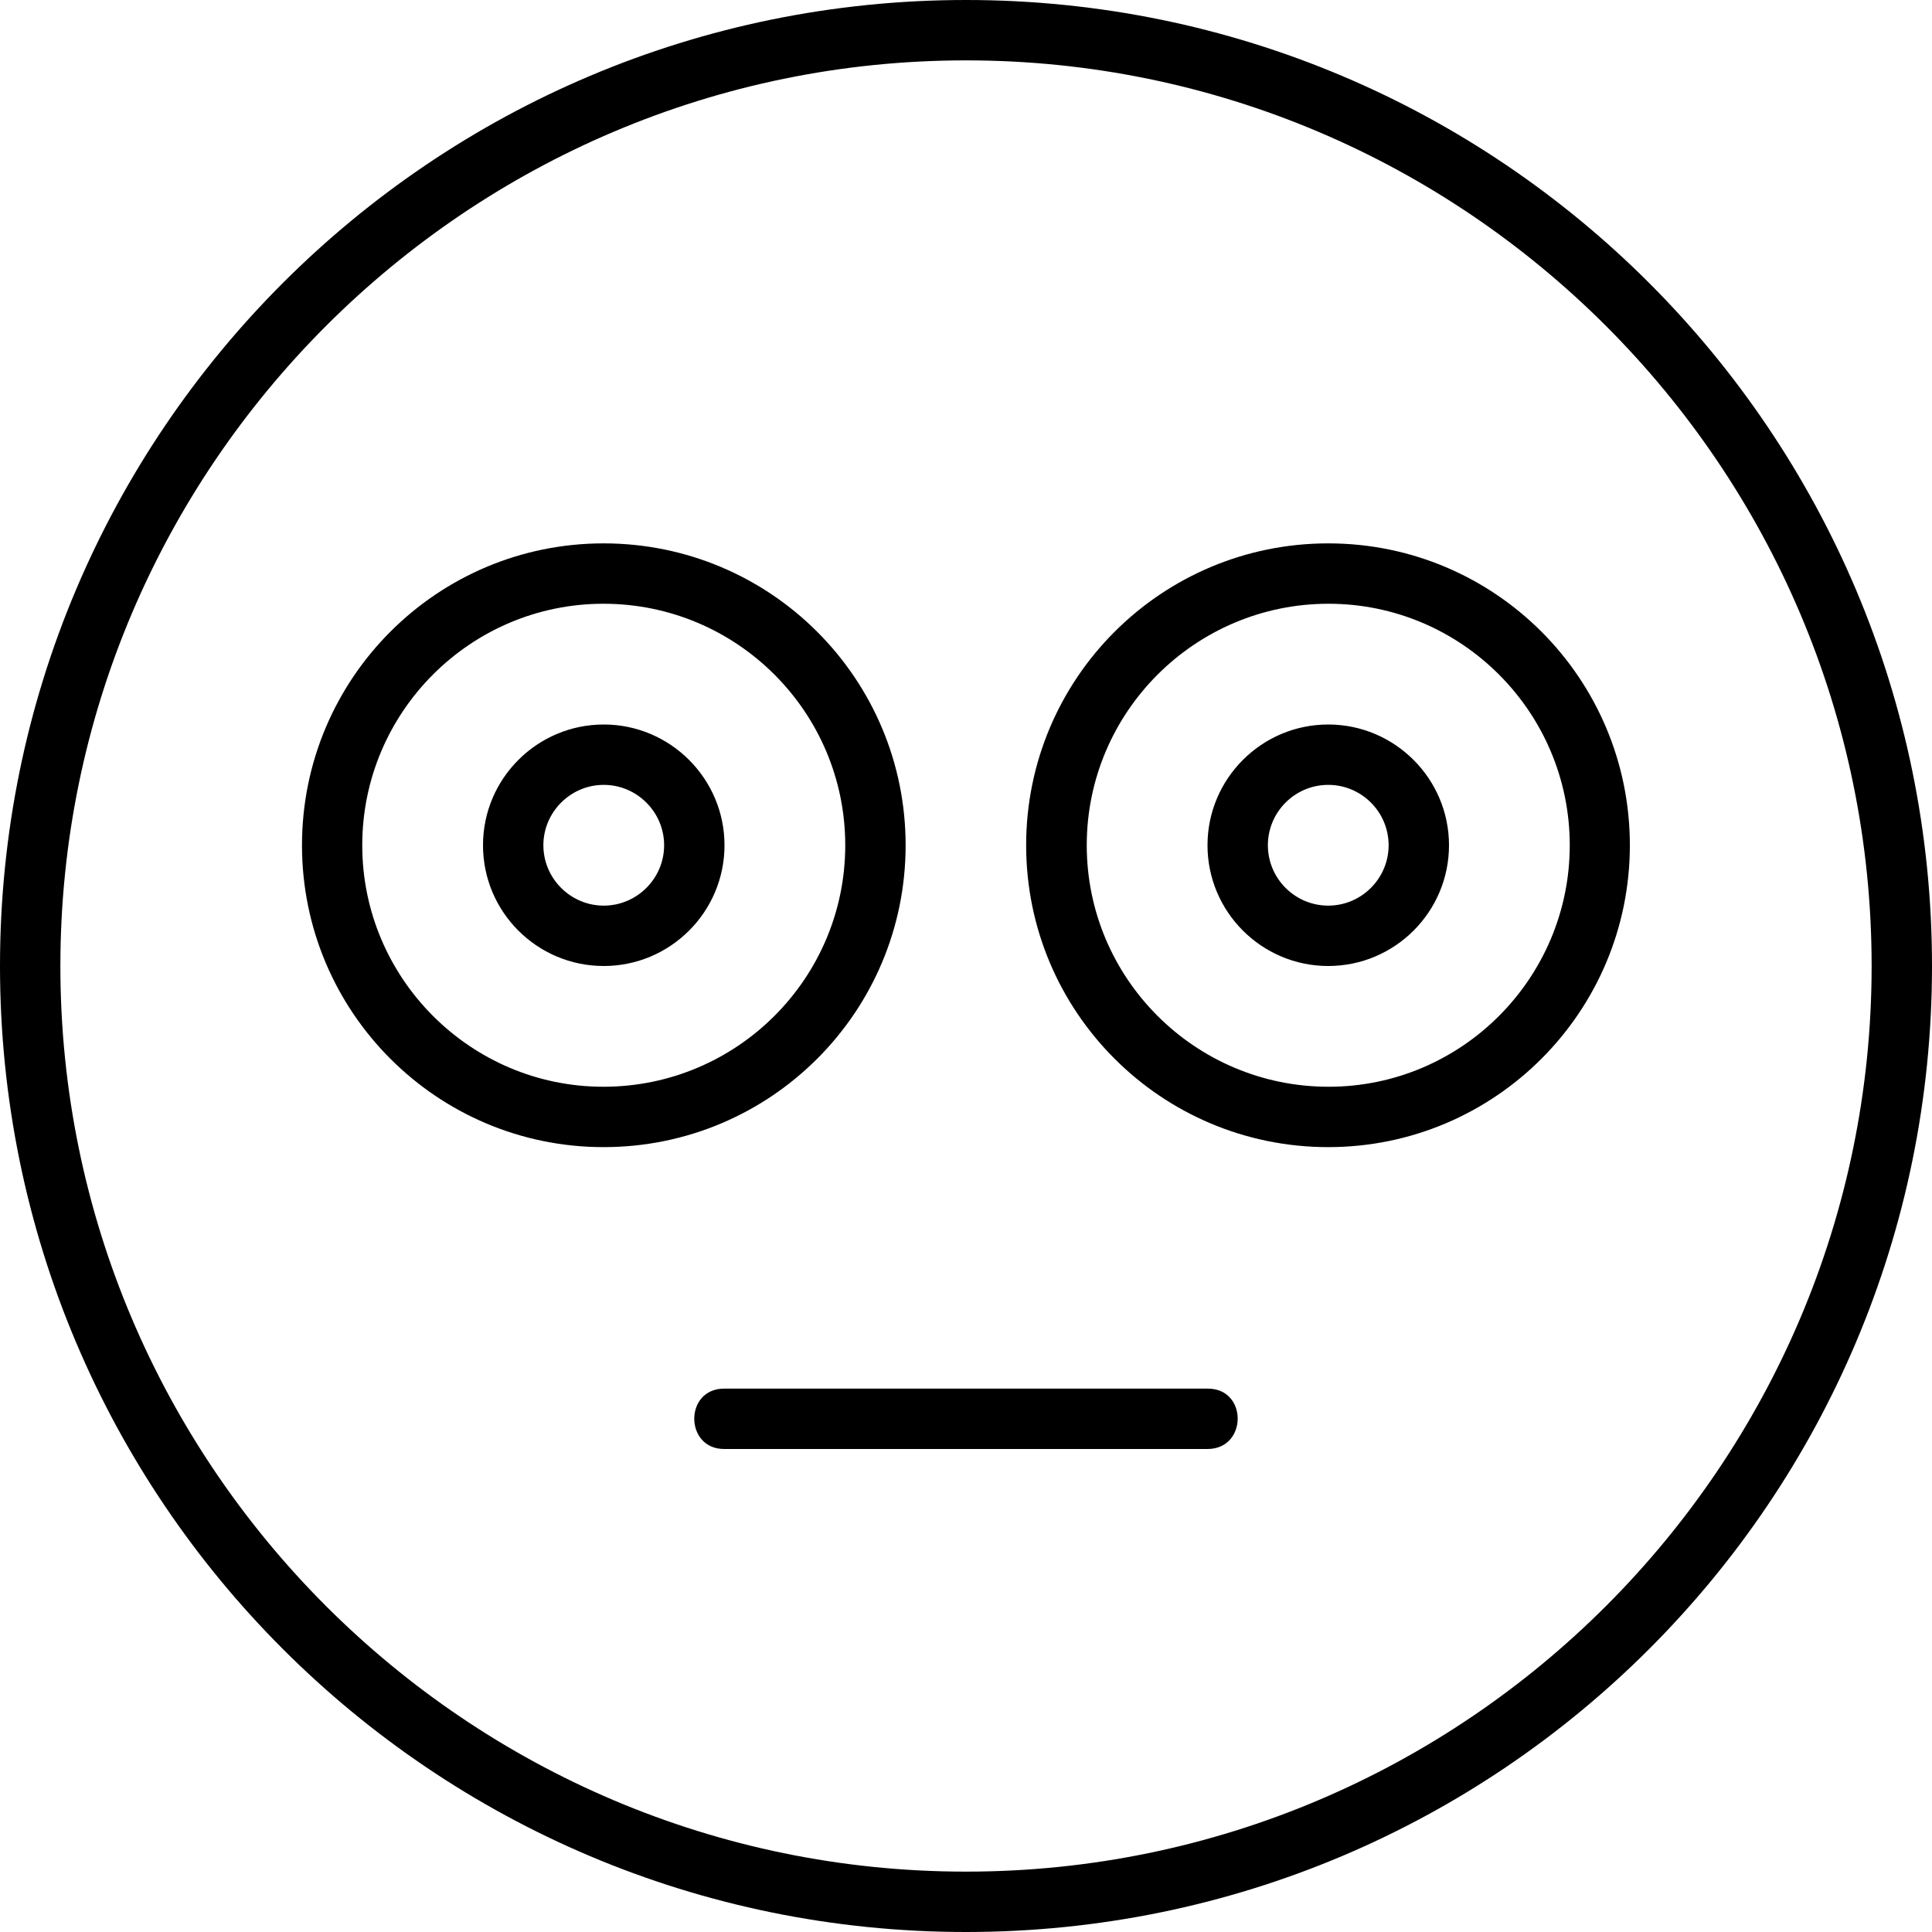 <svg xmlns="http://www.w3.org/2000/svg" viewBox="0 0 512 512"><!--! Font Awesome Pro 6.0.0-alpha3 by @fontawesome - https://fontawesome.com License - https://fontawesome.com/license (Commercial License) --><path d="M160 192C142.4 192 128 206.3 128 224s14.36 32 32 32s32-14.34 32-32S177.6 192 160 192zM160 240C151.2 240 144 232.8 144 224S151.2 208 160 208S176 215.2 176 224S168.8 240 160 240zM352 192c-17.64 0-32 14.34-32 32s14.36 32 32 32s32-14.34 32-32S369.6 192 352 192zM352 240c-8.828 0-16-7.188-16-16s7.172-16 16-16s16 7.188 16 16S360.8 240 352 240zM240 224c0-44.17-35.78-80-80.05-80C115.8 144 80.03 179.8 80.03 224s35.79 80 79.93 80C204.2 304 240 268.2 240 224zM159.9 288C124.7 288 96 259.3 96 224s28.68-64 63.93-64C195.3 160 224 188.7 224 224S195.3 288 159.9 288zM320.1 368H191.9C181.3 368 181.4 384 191.9 384h128.1C330.6 384 330.7 368 320.1 368zM352 144c-44.27 0-80.06 35.83-80.06 80s35.78 80 80.06 80c44.14 0 79.93-35.83 79.93-80S396.2 144 352 144zM352.1 288C316.7 288 288 259.3 288 224s28.74-64 64.07-64C387.3 160 416 188.7 416 224S387.3 288 352.1 288zM256 0C114.6 0 0 114.6 0 256s114.6 256 256 256s256-114.6 256-256S397.4 0 256 0zM256 496c-132.3 0-240-107.7-240-240S123.7 16 256 16s240 107.7 240 240S388.3 496 256 496z"/></svg>